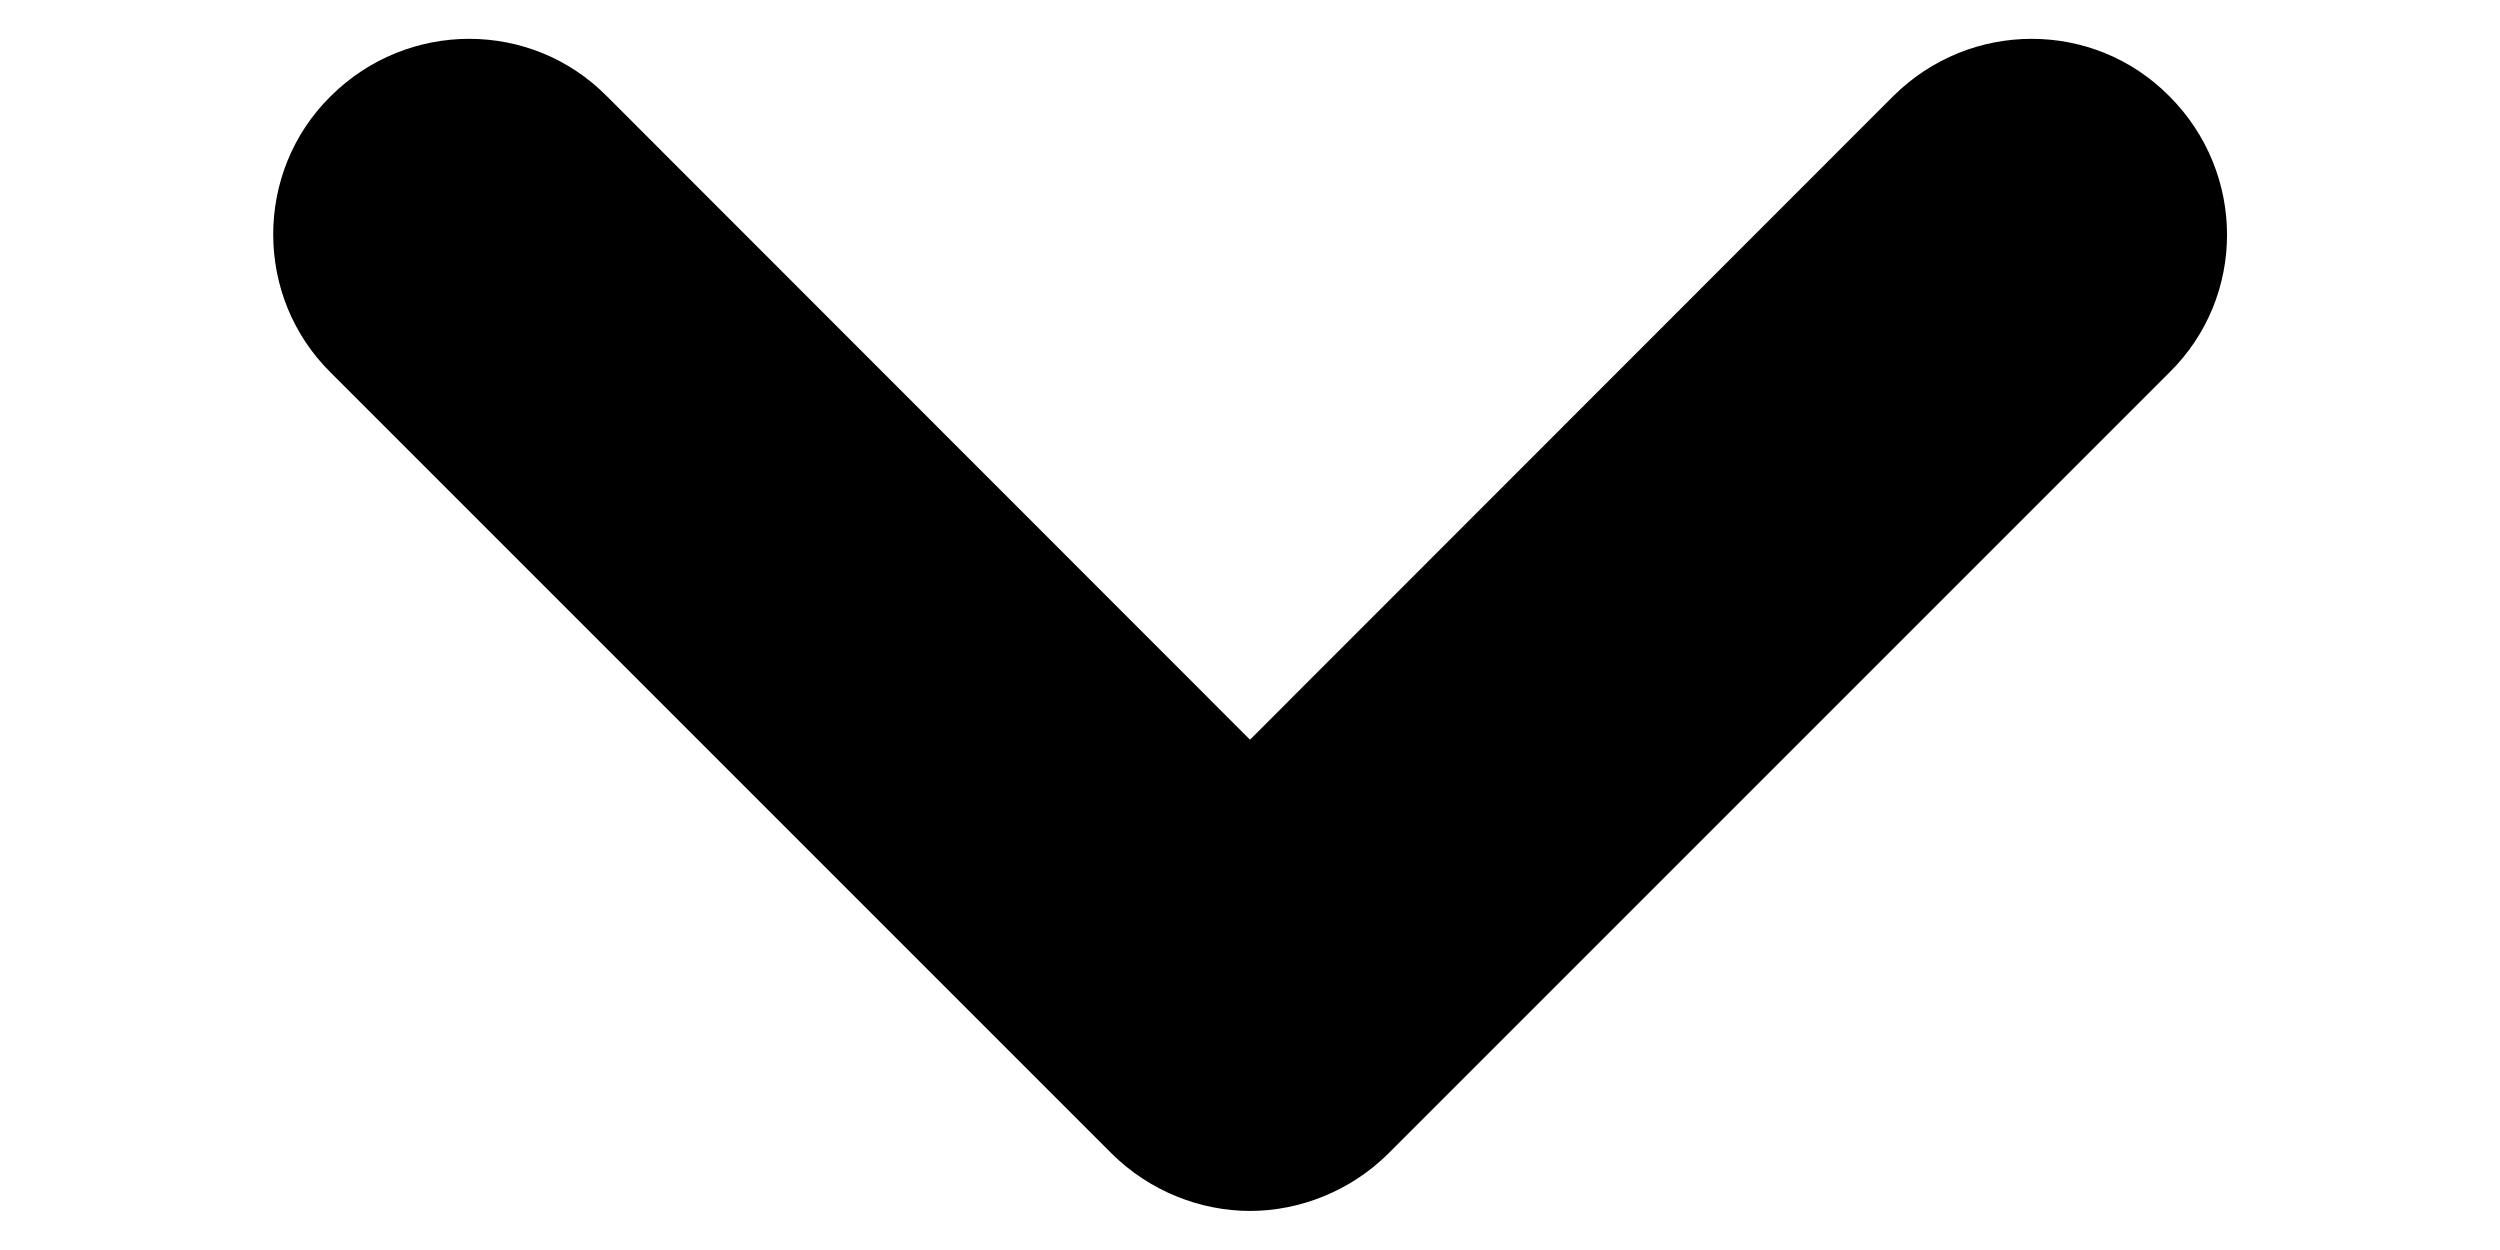<svg width="8" height="4" viewBox="0 0 8 4" fill="none" xmlns="http://www.w3.org/2000/svg">
<path fill-rule="evenodd" clip-rule="evenodd" d="M1.058 0.308C1.304 0.063 1.7 0.063 1.942 0.308L4 2.367L6.058 0.308C6.304 0.063 6.7 0.063 6.942 0.308C7.188 0.554 7.188 0.95 6.942 1.192L4.442 3.692C4.321 3.812 4.158 3.875 4 3.875C3.842 3.875 3.679 3.812 3.558 3.692L1.058 1.192C0.813 0.95 0.813 0.55 1.058 0.308Z" fill="black"/>
</svg>
